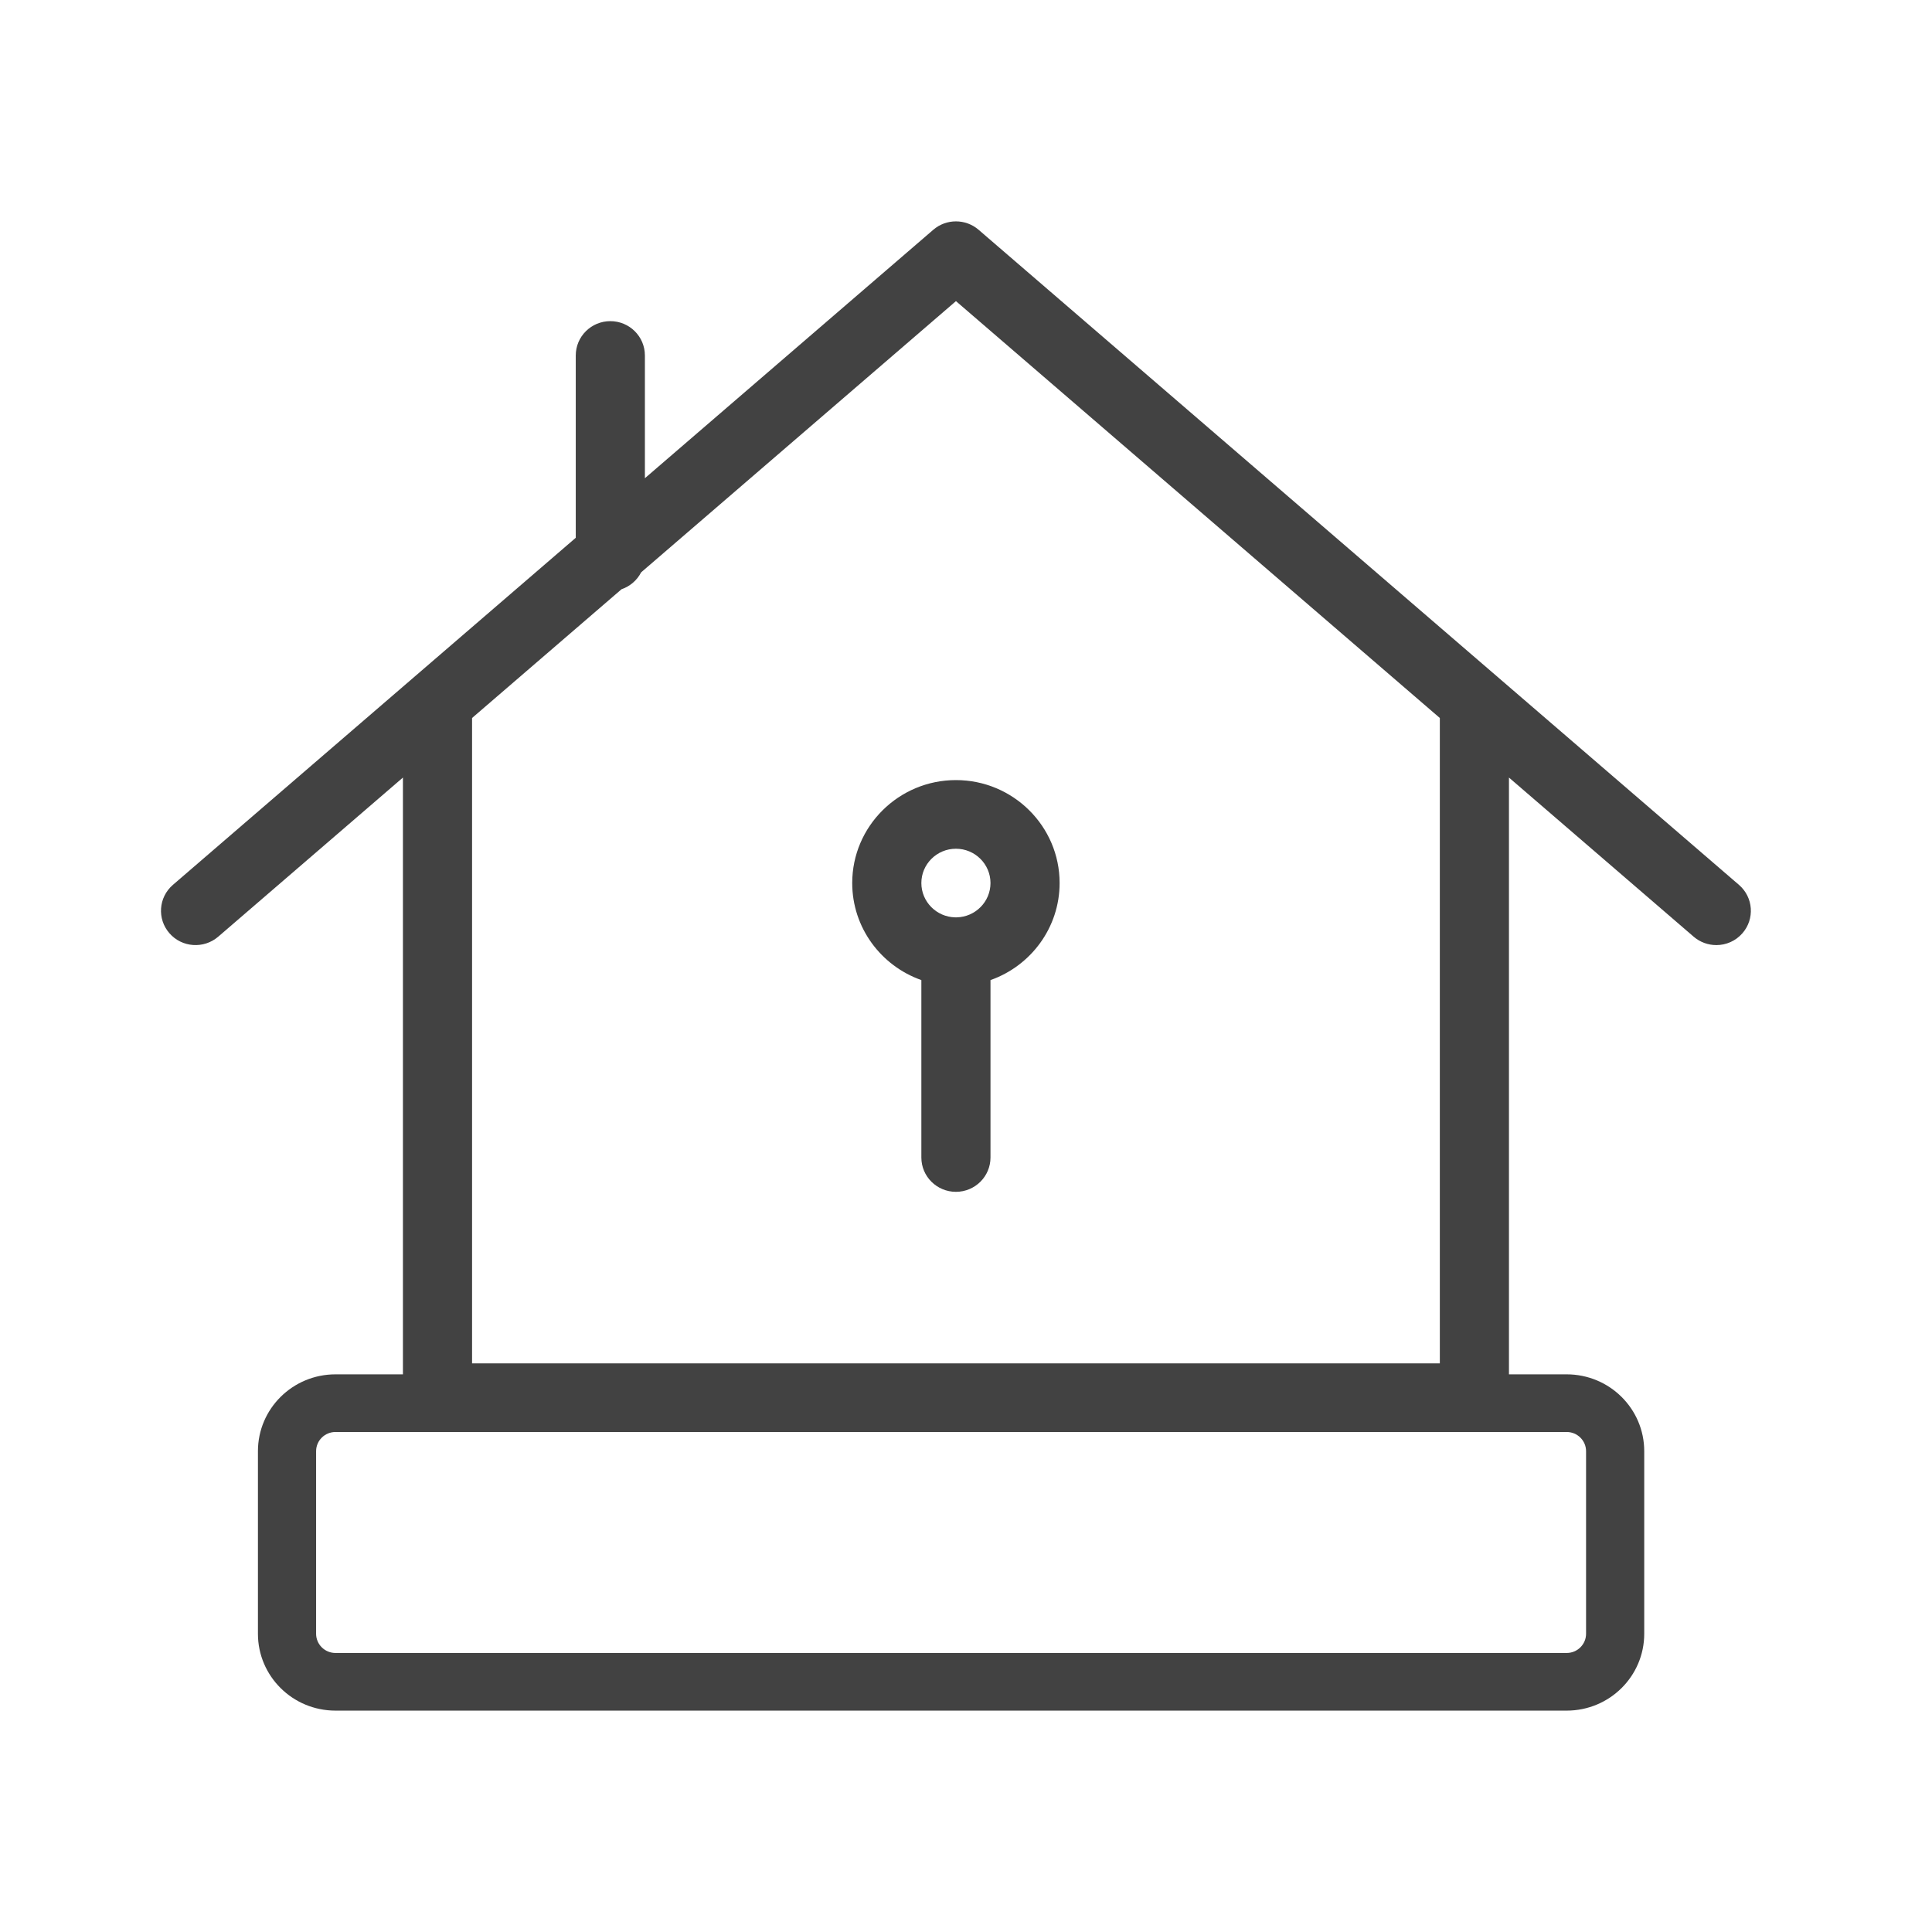<svg width="176" height="176" viewBox="0 0 176 176" fill="none" xmlns="http://www.w3.org/2000/svg">
<path fill-rule="evenodd" clip-rule="evenodd" d="M83.933 89.283C80.268 87.993 77.635 84.517 77.635 80.441C77.635 75.27 81.873 71.064 87.082 71.064C92.291 71.064 96.528 75.27 96.528 80.441C96.528 84.517 93.896 87.993 90.231 89.283V105.446C90.231 107.172 88.822 108.572 87.082 108.572C85.341 108.572 83.933 107.172 83.933 105.446V89.283ZM87.151 83.568C87.128 83.567 87.105 83.567 87.082 83.567C87.058 83.567 87.035 83.567 87.012 83.568C85.307 83.531 83.933 82.143 83.933 80.443C83.933 78.719 85.345 77.317 87.082 77.317C88.819 77.317 90.231 78.719 90.231 80.443C90.231 82.143 88.856 83.531 87.151 83.568Z" fill="#424242"/>
<path fill-rule="evenodd" clip-rule="evenodd" d="M154.289 85.331C154.887 85.843 155.621 86.095 156.353 86.095L156.352 86.096C157.231 86.096 158.108 85.731 158.729 85.018C159.868 83.714 159.728 81.741 158.414 80.609L89.146 20.931C87.965 19.912 86.201 19.912 85.02 20.931L58.748 43.565V32.382C58.748 30.655 57.34 29.256 55.599 29.256C53.859 29.256 52.45 30.655 52.45 32.382V48.991L15.751 80.609C14.438 81.741 14.296 83.714 15.437 85.018C16.575 86.324 18.564 86.459 19.878 85.331L36.706 70.833V125.199H30.562C26.66 125.199 23.497 128.334 23.497 132.201V148.831C23.497 152.698 26.66 155.833 30.562 155.833H142.72C146.622 155.833 149.785 152.698 149.785 148.831V132.201C149.785 128.334 146.622 125.199 142.72 125.199H137.462V70.834L154.289 85.331ZM30.562 130.45C29.587 130.45 28.796 131.234 28.796 132.201V148.831C28.796 149.798 29.587 150.582 30.562 150.582H142.72C143.695 150.582 144.486 149.798 144.486 148.831V132.201C144.486 131.234 143.695 130.45 142.72 130.45H30.562ZM58.406 52.139C58.037 52.857 57.397 53.414 56.62 53.678L43.004 65.408V124.201H131.165V65.408L87.085 27.432L58.406 52.139Z" fill="#424242"/>
</svg>
